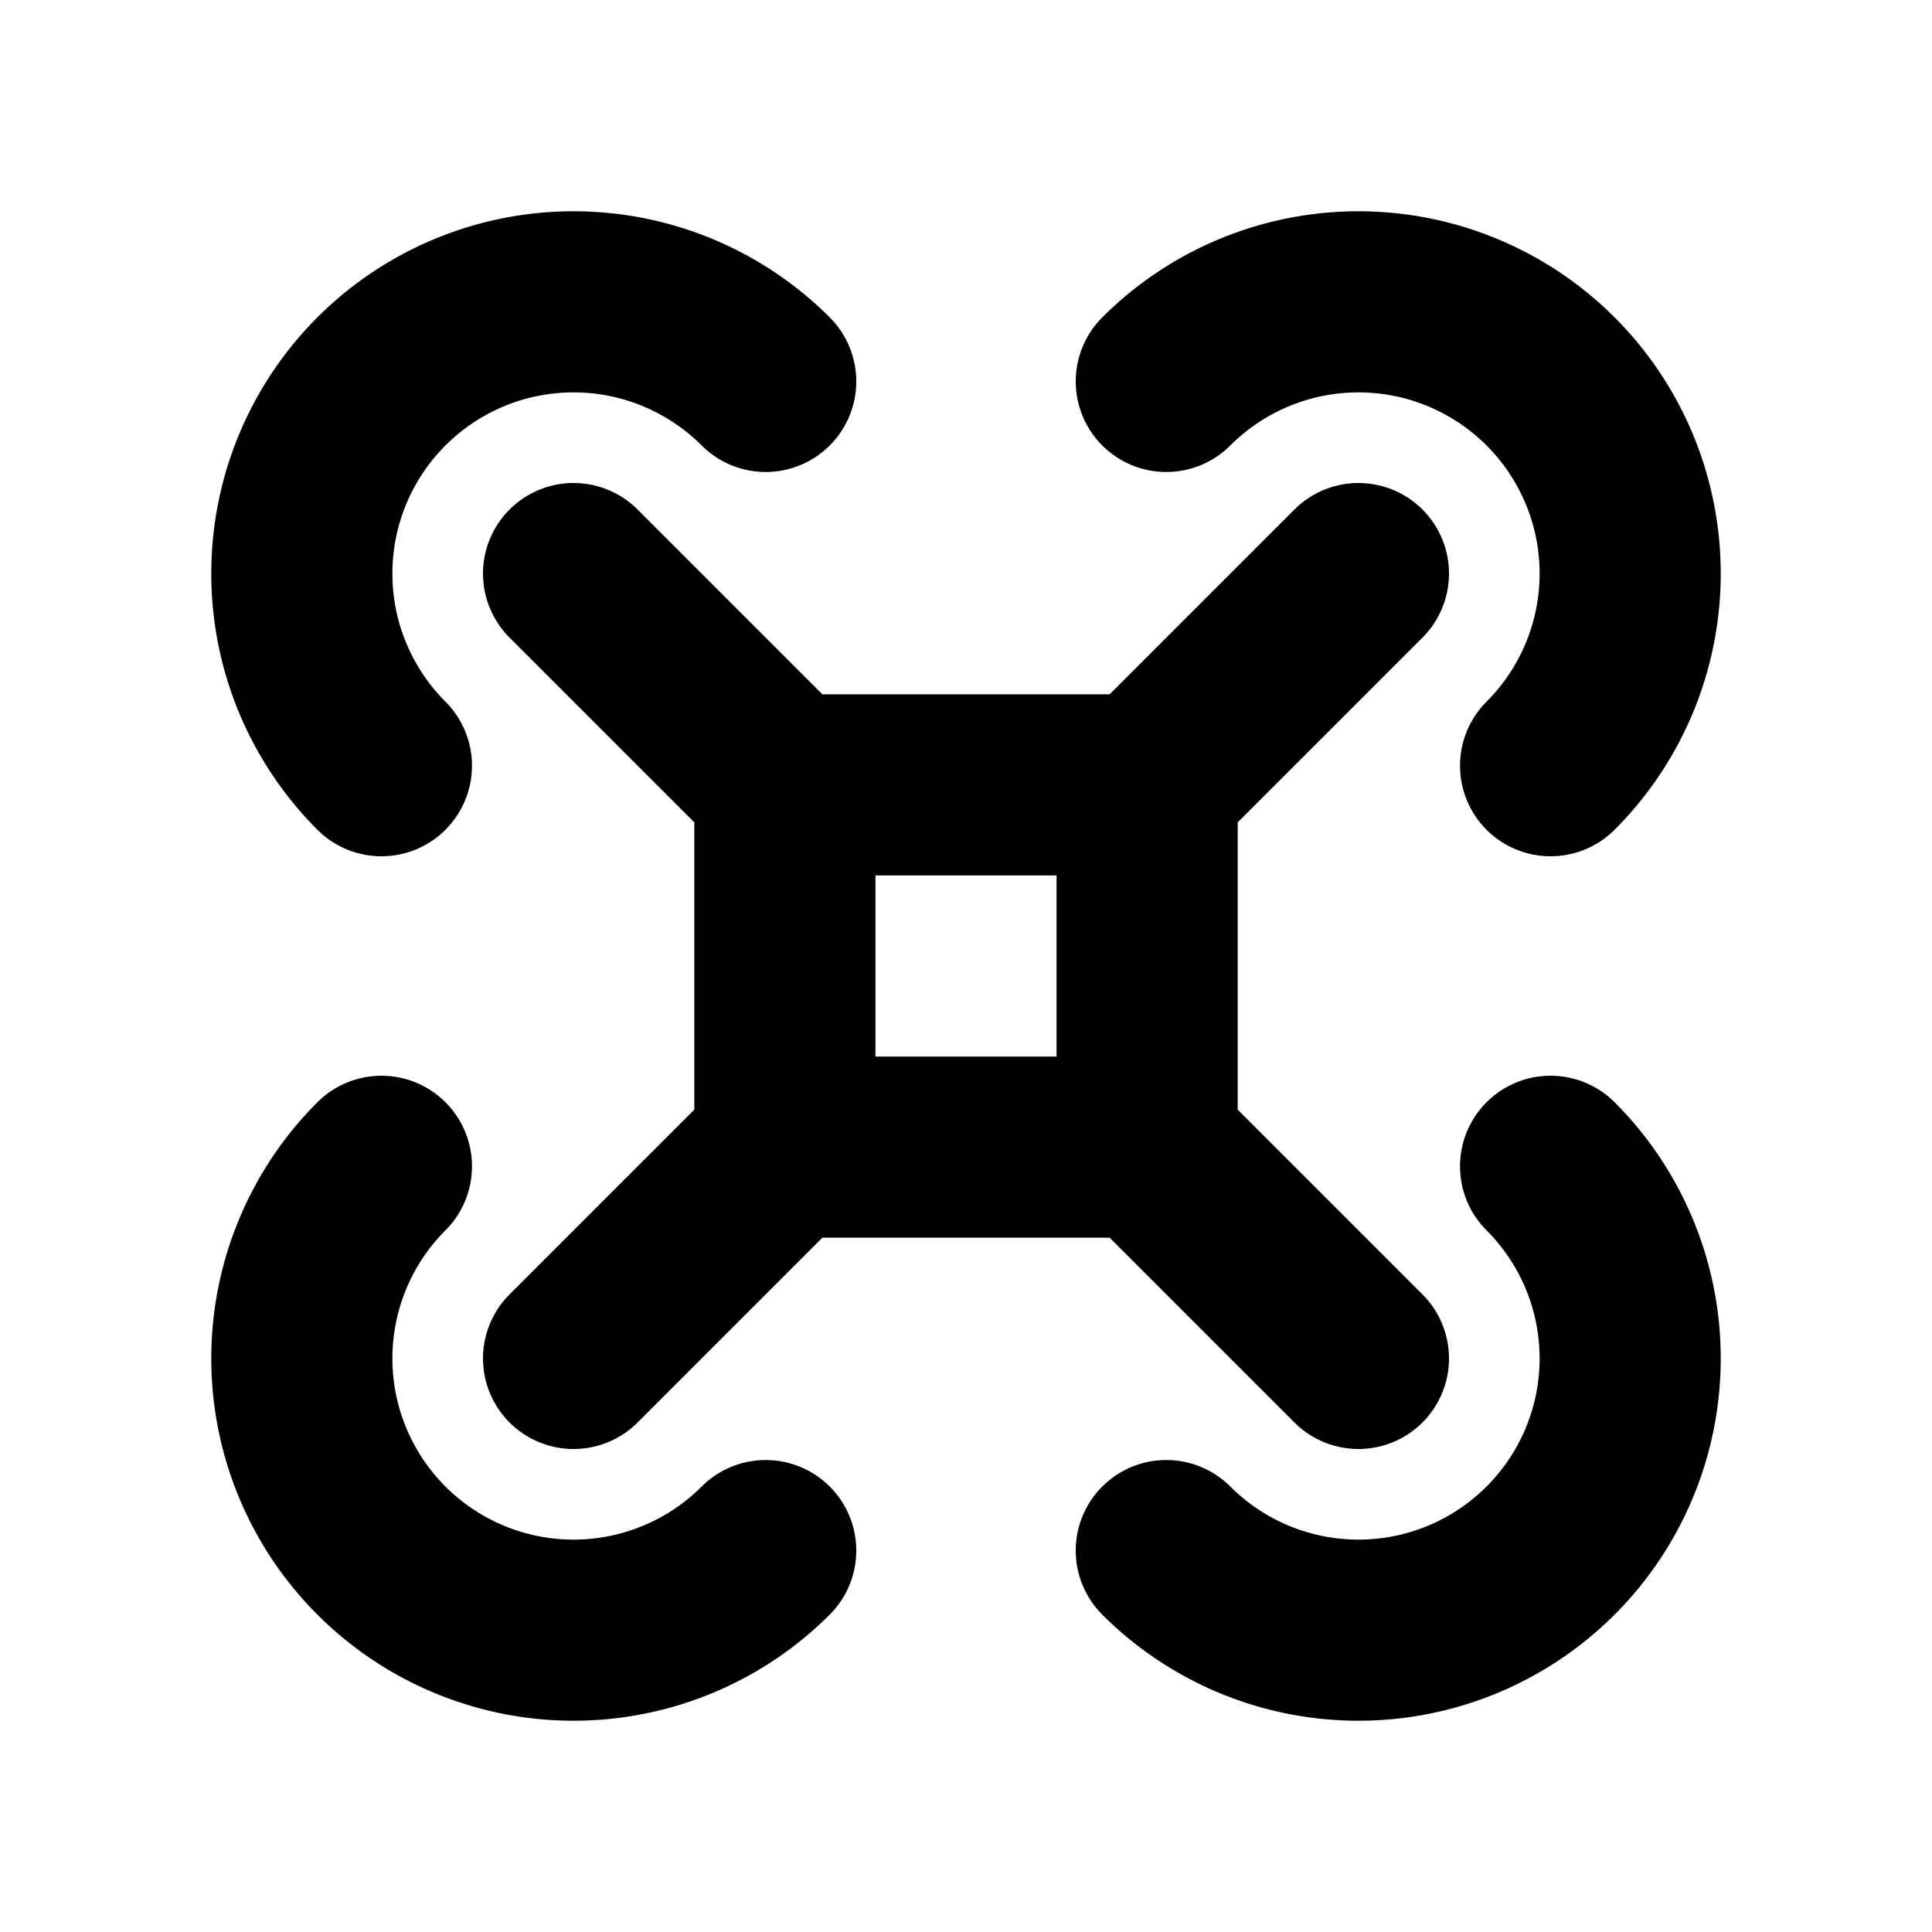 <svg xmlns="http://www.w3.org/2000/svg" viewBox="0 0 256 256"><rect width="256" height="256" fill="none"/><path d="M50.54,101.46a36,36,0,0,1,50.92-50.92" fill="none" stroke="currentColor" stroke-linecap="round" stroke-linejoin="round" stroke-width="24"/><path d="M154.54,50.54a36,36,0,0,1,50.92,50.92" fill="none" stroke="currentColor" stroke-linecap="round" stroke-linejoin="round" stroke-width="24"/><path d="M205.46,154.54a36,36,0,0,1-50.92,50.92" fill="none" stroke="currentColor" stroke-linecap="round" stroke-linejoin="round" stroke-width="24"/><path d="M101.46,205.46a36,36,0,0,1-50.92-50.92" fill="none" stroke="currentColor" stroke-linecap="round" stroke-linejoin="round" stroke-width="24"/><line x1="152" y1="104" x2="180" y2="76" fill="none" stroke="currentColor" stroke-linecap="round" stroke-linejoin="round" stroke-width="24"/><line x1="76" y1="180" x2="104" y2="152" fill="none" stroke="currentColor" stroke-linecap="round" stroke-linejoin="round" stroke-width="24"/><line x1="152" y1="152" x2="180" y2="180" fill="none" stroke="currentColor" stroke-linecap="round" stroke-linejoin="round" stroke-width="24"/><line x1="76" y1="76" x2="104" y2="104" fill="none" stroke="currentColor" stroke-linecap="round" stroke-linejoin="round" stroke-width="24"/><rect x="104" y="104" width="48" height="48" fill="none" stroke="currentColor" stroke-linecap="round" stroke-linejoin="round" stroke-width="24"/></svg>